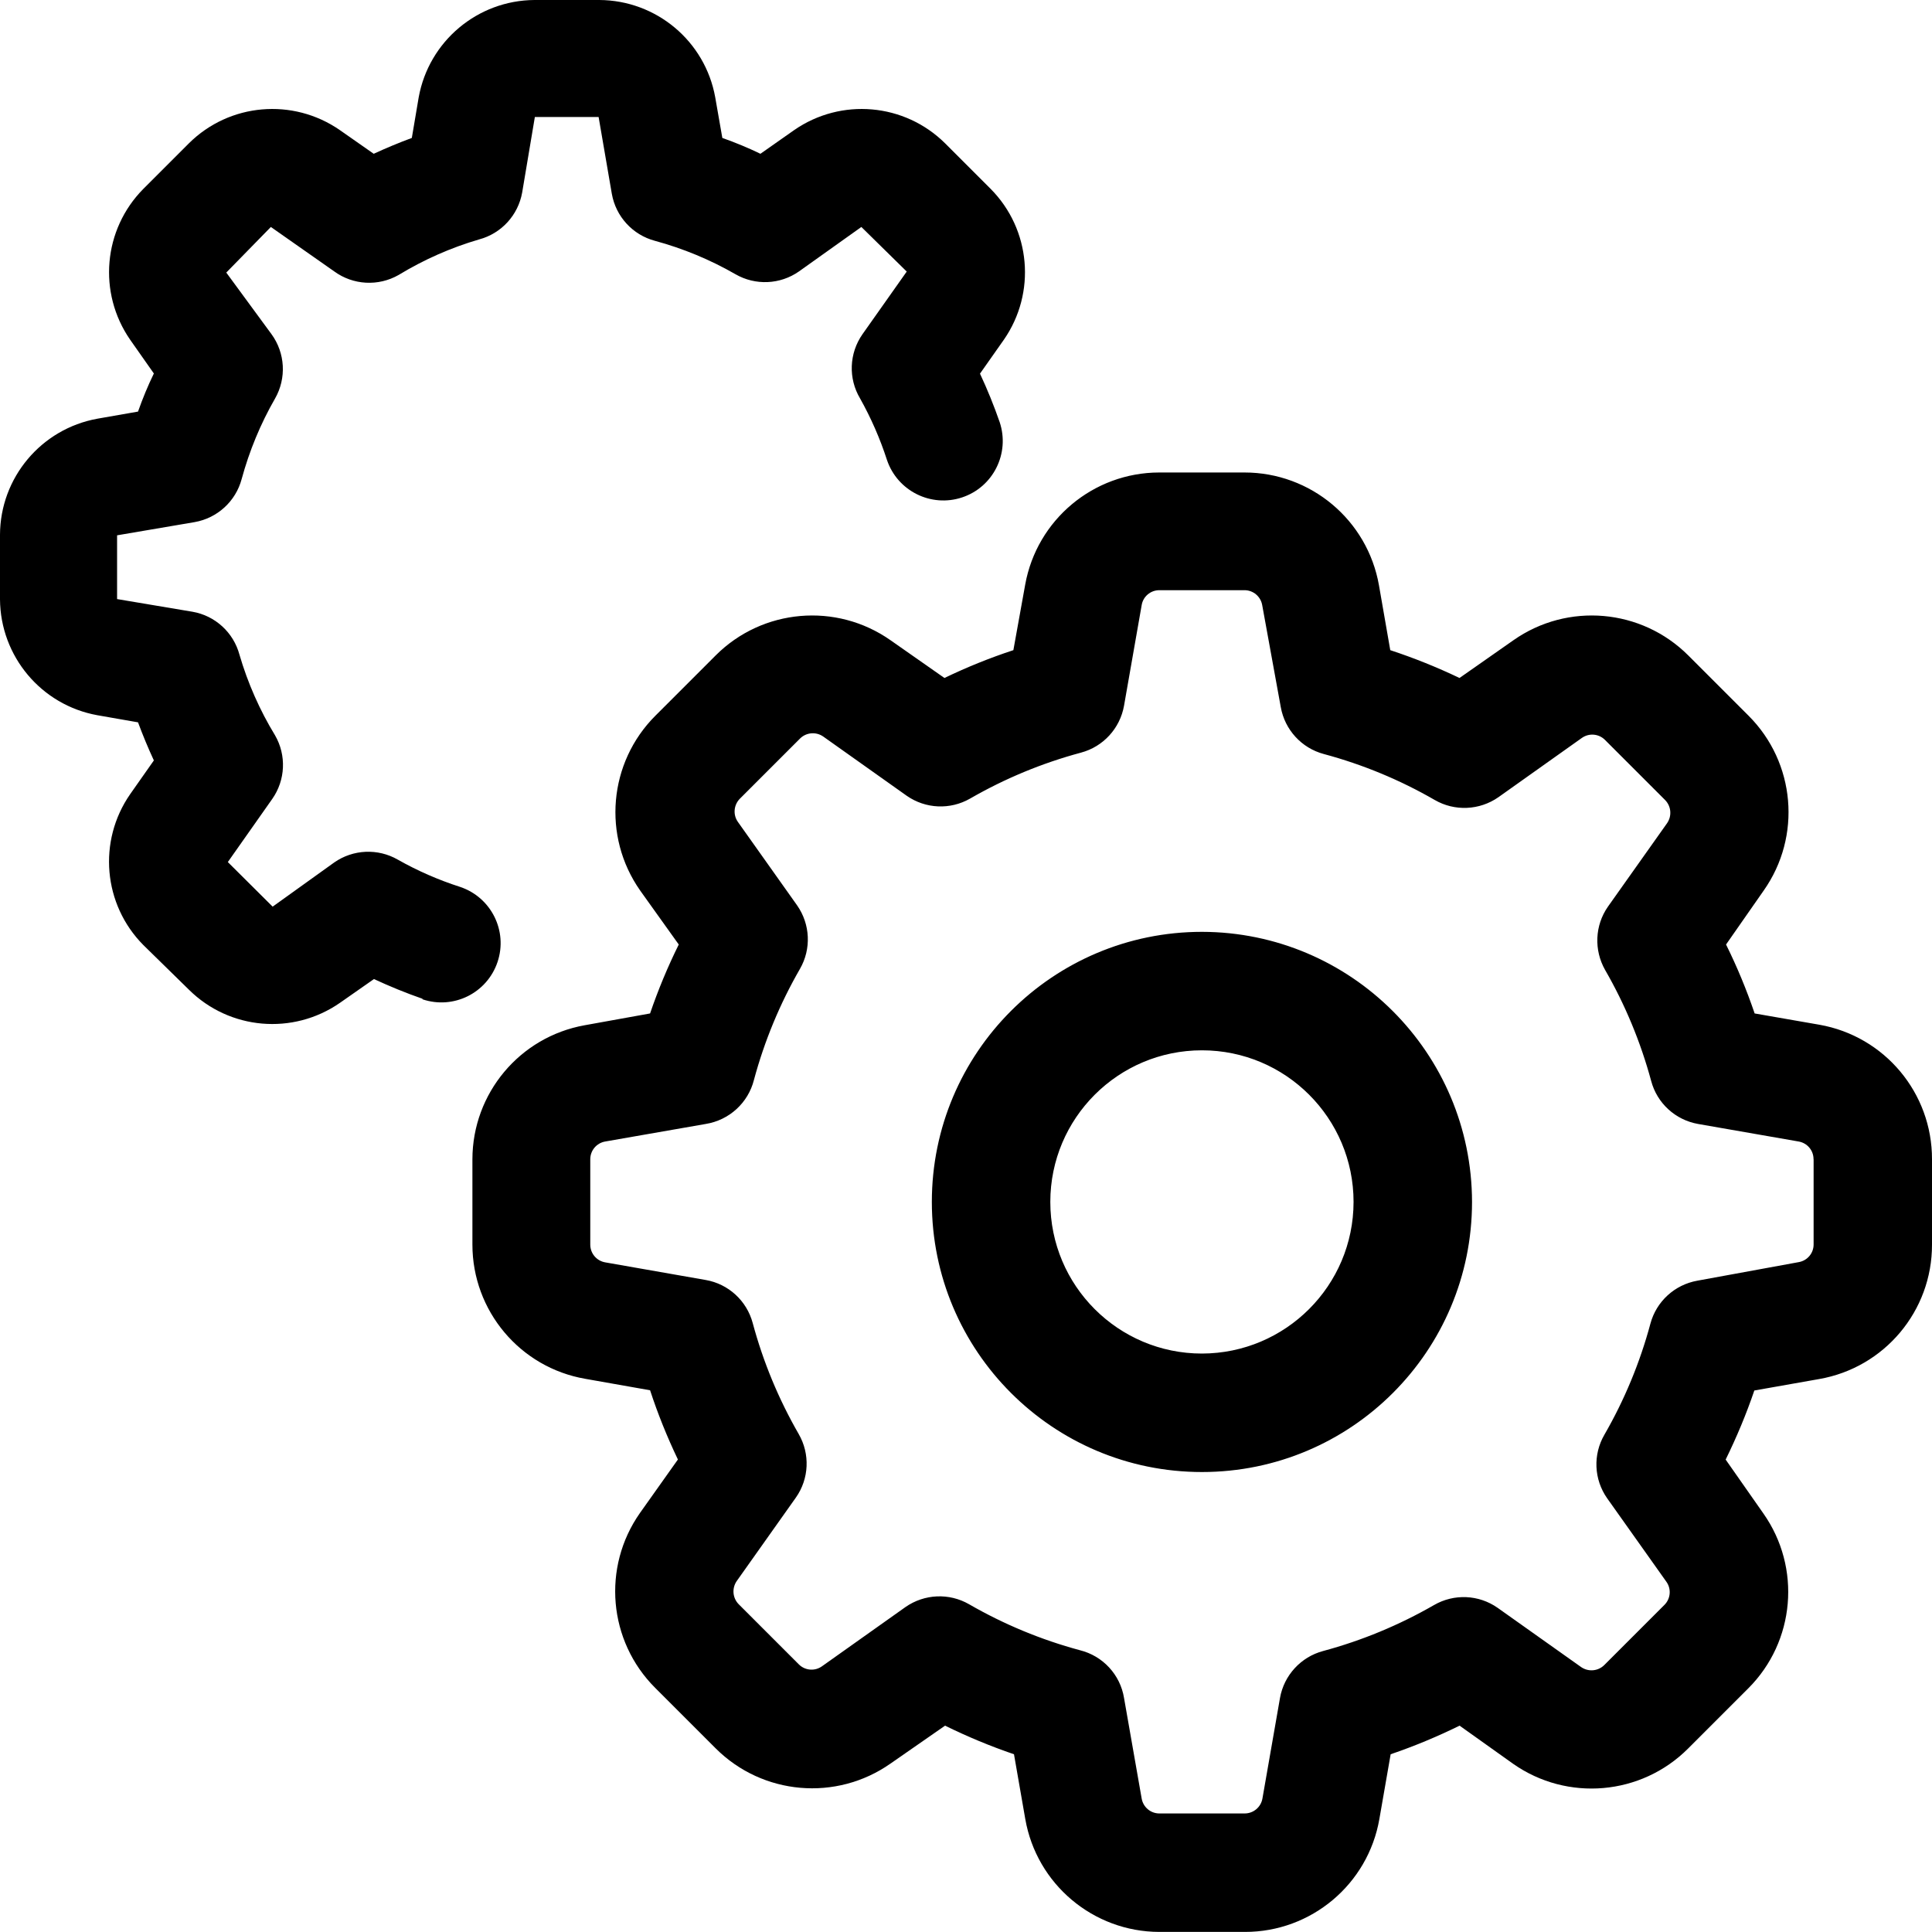 <?xml version="1.0" encoding="utf-8"?>
<!-- Generator: Adobe Illustrator 15.0.0, SVG Export Plug-In . SVG Version: 6.00 Build 0)  -->
<!DOCTYPE svg PUBLIC "-//W3C//DTD SVG 1.1//EN" "http://www.w3.org/Graphics/SVG/1.1/DTD/svg11.dtd">
<svg version="1.1" id="Layer_1" xmlns="http://www.w3.org/2000/svg" xmlns:xlink="http://www.w3.org/1999/xlink" x="0px" y="0px"
	 width="25px" height="25px" viewBox="285.14 334.035 25 25" enable-background="new 285.14 334.035 25 25" xml:space="preserve">
<title>Artboard 30</title>
<path d="M290.607,346.959c-0.213-0.074-0.423-0.16-0.628-0.255l-0.442,0.309c-0.607,0.42-1.427,0.349-1.952-0.171l-0.59-0.578
	c-0.52-0.524-0.592-1.345-0.171-1.952l0.307-0.437c-0.075-0.162-0.143-0.326-0.205-0.493l-0.526-0.092
	c-0.726-0.131-1.255-0.762-1.26-1.5v-0.835c0.003-0.739,0.533-1.37,1.26-1.502l0.526-0.092c0.06-0.17,0.128-0.335,0.205-0.493
	l-0.307-0.437c-0.42-0.607-0.349-1.427,0.171-1.952l0.59-0.59c0.524-0.52,1.345-0.591,1.952-0.171l0.439,0.307
	c0.162-0.075,0.326-0.143,0.493-0.205l0.089-0.526c0.132-0.726,0.762-1.255,1.5-1.259h0.835c0.739,0.003,1.371,0.532,1.502,1.259
	l0.092,0.526c0.17,0.06,0.334,0.128,0.493,0.205l0.437-0.307c0.607-0.42,1.427-0.349,1.952,0.171l0.59,0.59
	c0.52,0.524,0.592,1.345,0.171,1.952l-0.309,0.439c0.096,0.205,0.181,0.415,0.255,0.628c0.134,0.403-0.083,0.839-0.485,0.973
	c-0.403,0.135-0.839-0.083-0.974-0.485l0,0c-0.089-0.275-0.206-0.542-0.347-0.794c-0.155-0.259-0.143-0.585,0.031-0.833l0.572-0.81
	l-0.587-0.577l-0.807,0.575c-0.244,0.171-0.565,0.185-0.823,0.036c-0.327-0.188-0.677-0.333-1.042-0.432
	c-0.288-0.077-0.505-0.314-0.557-0.608l-0.171-0.994h-0.825l-0.164,0.976c-0.052,0.294-0.269,0.531-0.557,0.608
	c-0.366,0.107-0.716,0.262-1.042,0.46c-0.263,0.15-0.589,0.132-0.833-0.046l-0.82-0.575l-0.577,0.59l0.585,0.797
	c0.178,0.244,0.196,0.57,0.046,0.833c-0.188,0.327-0.333,0.678-0.432,1.042c-0.077,0.288-0.314,0.505-0.608,0.557l-1.004,0.171
	v0.825l0.976,0.164c0.294,0.051,0.531,0.269,0.608,0.557c0.107,0.366,0.262,0.717,0.46,1.042c0.149,0.258,0.135,0.579-0.036,0.823
	l-0.575,0.817l0.58,0.577l0.797-0.572c0.244-0.17,0.564-0.185,0.823-0.036c0.256,0.145,0.527,0.263,0.807,0.353
	c0.401,0.135,0.618,0.569,0.483,0.971s-0.569,0.618-0.971,0.483V346.959z M304.188,349.588c0,1.93-1.564,3.495-3.495,3.495
	c-1.93,0-3.495-1.565-3.495-3.495s1.565-3.495,3.495-3.495l0,0C302.621,346.096,304.185,347.659,304.188,349.588z M302.655,349.588
	c0-1.083-0.878-1.962-1.962-1.962c-1.083,0-1.962,0.878-1.962,1.962s0.879,1.962,1.962,1.962l0,0
	C301.776,351.548,302.654,350.671,302.655,349.588z M310.14,349.036v1.104c0.002,0.858-0.615,1.593-1.461,1.74l-0.838,0.148
	c-0.104,0.306-0.229,0.604-0.371,0.894l0.488,0.697c0.494,0.702,0.411,1.658-0.196,2.264l-0.779,0.779
	c-0.606,0.606-1.562,0.689-2.264,0.196l-0.692-0.493c-0.289,0.142-0.587,0.266-0.892,0.37l-0.146,0.838
	c-0.147,0.845-0.882,1.462-1.74,1.461h-1.108c-0.855-0.002-1.587-0.618-1.734-1.461l-0.146-0.838
	c-0.305-0.104-0.603-0.228-0.892-0.37l-0.705,0.49c-0.702,0.493-1.657,0.41-2.264-0.197l-0.782-0.782
	c-0.607-0.606-0.69-1.561-0.197-2.263l0.491-0.692c-0.139-0.291-0.26-0.59-0.36-0.896l-0.838-0.148
	c-0.845-0.146-1.461-0.88-1.461-1.737v-1.104c0.001-0.853,0.612-1.583,1.451-1.734l0.848-0.153c0.104-0.305,0.228-0.603,0.371-0.892
	l-0.499-0.698c-0.493-0.702-0.41-1.657,0.197-2.263l0.779-0.779c0.606-0.607,1.562-0.69,2.264-0.197l0.697,0.488
	c0.289-0.139,0.587-0.26,0.892-0.36l0.153-0.848c0.151-0.839,0.882-1.45,1.734-1.451h1.104c0.858,0,1.592,0.616,1.74,1.461
	l0.146,0.838c0.307,0.101,0.605,0.221,0.896,0.36l0.697-0.488c0.702-0.493,1.657-0.41,2.264,0.197l0.779,0.779
	c0.607,0.606,0.69,1.562,0.196,2.263l-0.487,0.698c0.143,0.289,0.266,0.586,0.37,0.892l0.838,0.146l0,0
	C309.528,347.444,310.142,348.179,310.14,349.036L310.14,349.036z M308.607,349.036c0.001-0.114-0.081-0.211-0.193-0.23
	l-1.301-0.227c-0.294-0.052-0.531-0.269-0.607-0.557c-0.136-0.502-0.336-0.985-0.596-1.436c-0.146-0.257-0.133-0.575,0.036-0.818
	l0.766-1.081c0.064-0.093,0.054-0.218-0.025-0.299l-0.779-0.779c-0.08-0.08-0.206-0.091-0.299-0.025l-1.08,0.767
	c-0.244,0.17-0.565,0.185-0.823,0.036c-0.45-0.26-0.933-0.46-1.436-0.595c-0.288-0.077-0.505-0.314-0.557-0.608l-0.24-1.318
	c-0.019-0.112-0.116-0.194-0.229-0.194h-1.102c-0.114,0-0.211,0.082-0.229,0.194l-0.228,1.3c-0.052,0.294-0.269,0.531-0.557,0.608
	c-0.503,0.135-0.985,0.335-1.436,0.595c-0.257,0.147-0.575,0.133-0.818-0.036l-1.081-0.767c-0.093-0.065-0.22-0.055-0.301,0.026
	l-0.779,0.779c-0.079,0.081-0.09,0.207-0.025,0.299l0.767,1.081c0.17,0.244,0.185,0.564,0.036,0.822
	c-0.26,0.451-0.46,0.934-0.595,1.436c-0.075,0.297-0.32,0.521-0.624,0.57l-1.3,0.227c-0.112,0.019-0.194,0.116-0.194,0.23v1.104
	c0,0.114,0.082,0.211,0.194,0.23l1.3,0.228c0.294,0.051,0.531,0.269,0.608,0.557c0.135,0.502,0.335,0.985,0.595,1.436
	c0.149,0.258,0.135,0.579-0.036,0.822l-0.766,1.081c-0.064,0.093-0.054,0.218,0.025,0.299l0.779,0.779
	c0.08,0.08,0.206,0.091,0.299,0.025l1.081-0.767c0.244-0.17,0.564-0.185,0.823-0.036c0.451,0.26,0.933,0.46,1.435,0.595
	c0.297,0.074,0.521,0.317,0.57,0.618l0.228,1.3c0.019,0.112,0.115,0.194,0.229,0.194h1.104c0.114,0,0.211-0.082,0.23-0.194
	l0.227-1.3c0.052-0.294,0.27-0.531,0.558-0.608c0.502-0.135,0.984-0.335,1.436-0.595c0.258-0.149,0.578-0.135,0.822,0.036
	l1.081,0.767c0.093,0.064,0.218,0.054,0.299-0.026l0.779-0.779c0.08-0.08,0.091-0.207,0.025-0.299l-0.767-1.081
	c-0.171-0.244-0.185-0.564-0.035-0.822c0.26-0.451,0.46-0.934,0.595-1.436c0.077-0.288,0.314-0.505,0.608-0.557l1.311-0.24
	c0.112-0.019,0.194-0.116,0.193-0.23V349.036z"/>
</svg>

